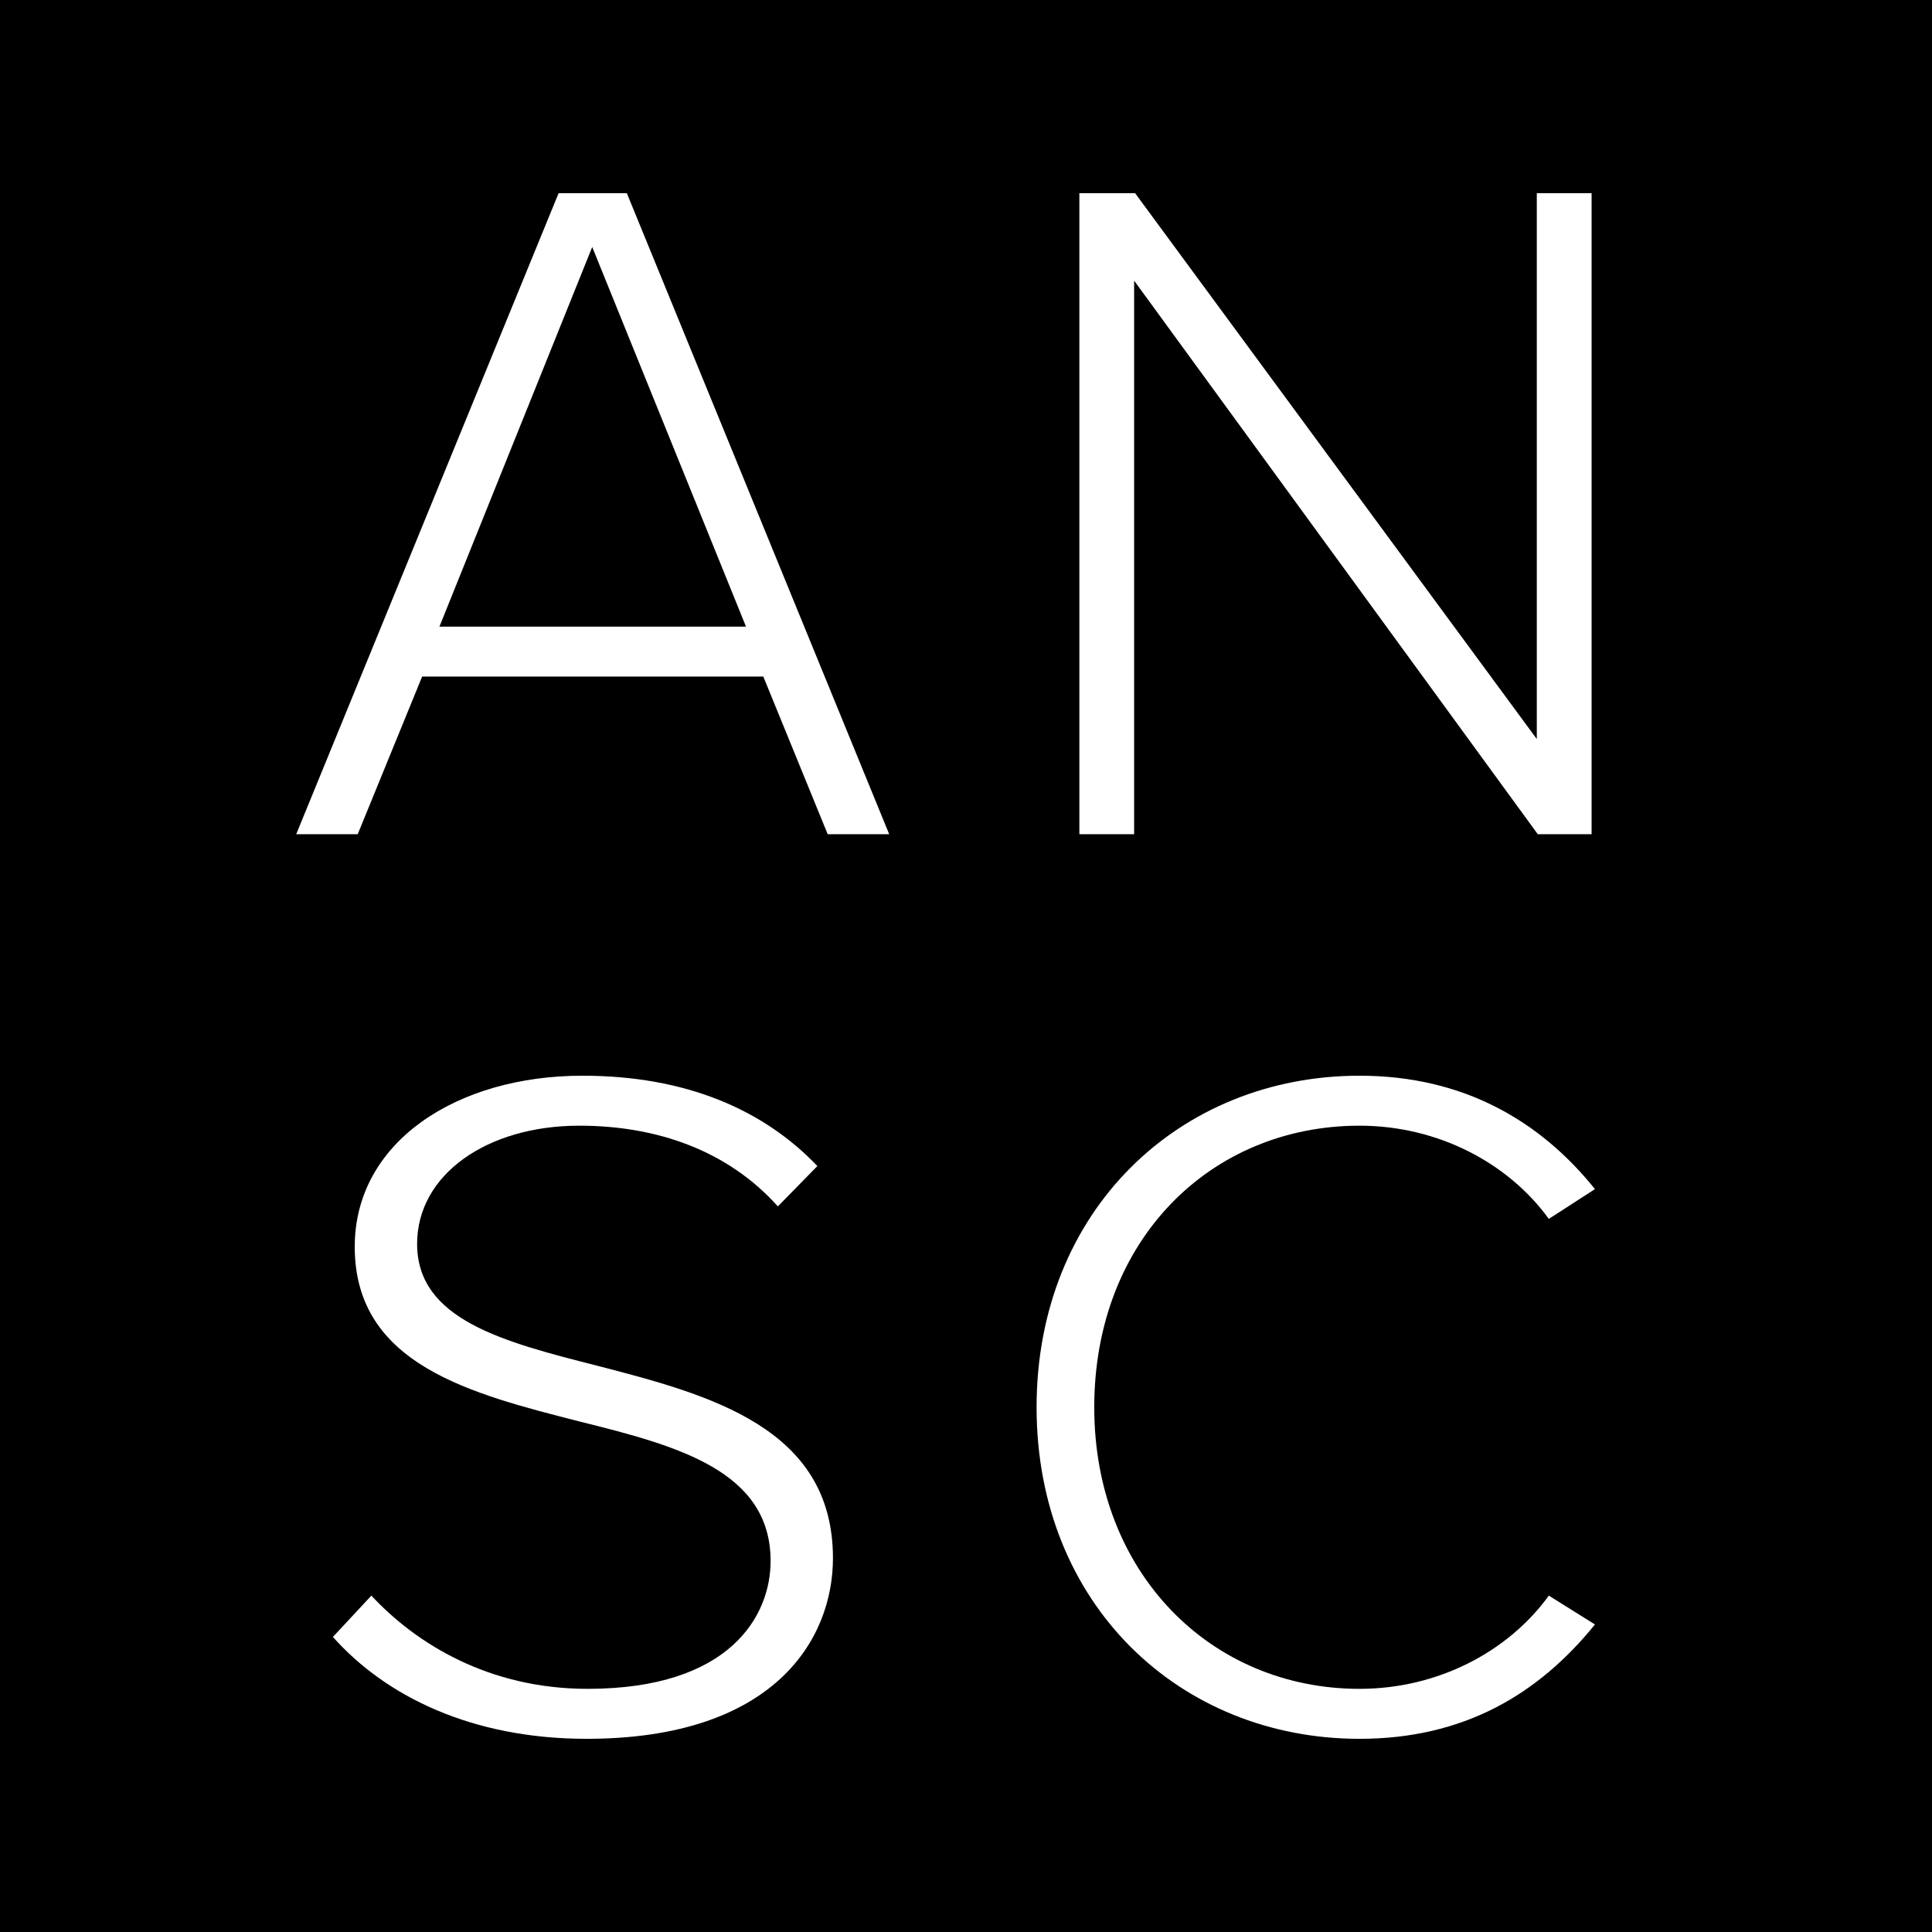 <?xml version="1.0" encoding="UTF-8"?>
<svg data-bbox="0 0 512.831 512.831" viewBox="0 0 512.831 512.831" height="512.831" width="512.831" xmlns="http://www.w3.org/2000/svg" data-type="color">
    <g>
        <path d="M512.831 0v512.831H0V0z" fill="#000000" data-color="1"/>
        <path fill="#ffffff" d="M202.612 179.591h-90.561L94.955 221.43H78.629l69.647-170.153h18.11l69.642 170.153h-16.326zm-85.968-13.26h81.375L157.2 65.564l-40.557 100.767Z" data-color="2"/>
        <path fill="#ffffff" d="M301.044 74.493V221.43h-14.537V51.277H301.3l106.631 144.897V51.277h14.543V221.43h-14.286z" data-color="2"/>
        <path fill="#ffffff" d="M98.581 423.544c11.861 12.753 31.18 24.743 57.398 24.743 37.807 0 48.57-19.386 48.57-33.924 0-23.979-24.837-30.613-50.506-36.989-28.973-7.402-59.882-15.055-59.882-46.432 0-27.803 27.044-45.406 60.437-45.406 27.321 0 48.015 8.93 62.366 23.979l-10.486 10.713c-13.247-14.793-32.012-21.427-52.707-21.427-24.559 0-43.053 13.01-43.053 31.376 0 20.15 22.907 26.02 48.015 32.396 29.528 7.653 62.366 16.326 62.366 51.019 0 21.683-15.726 47.959-65.399 47.959-30.354 0-53.261-11.226-67.335-27.04l10.214-10.97Z" data-color="2"/>
        <path fill="#ffffff" d="M275.152 373.545c0-52.296 38.009-88.008 85.717-88.008 27.547 0 47.959 11.99 62.496 30.1l-12.246 7.91c-10.713-14.793-29.336-24.743-50.25-24.743-39.542 0-70.411 30.356-70.411 74.742 0 43.879 30.869 74.742 70.411 74.742 20.914 0 39.537-9.944 50.25-24.743l12.246 7.653c-15.05 18.623-34.949 30.356-62.496 30.356-47.708 0-85.717-35.713-85.717-88.008Z" data-color="2"/>
    </g>
</svg>

